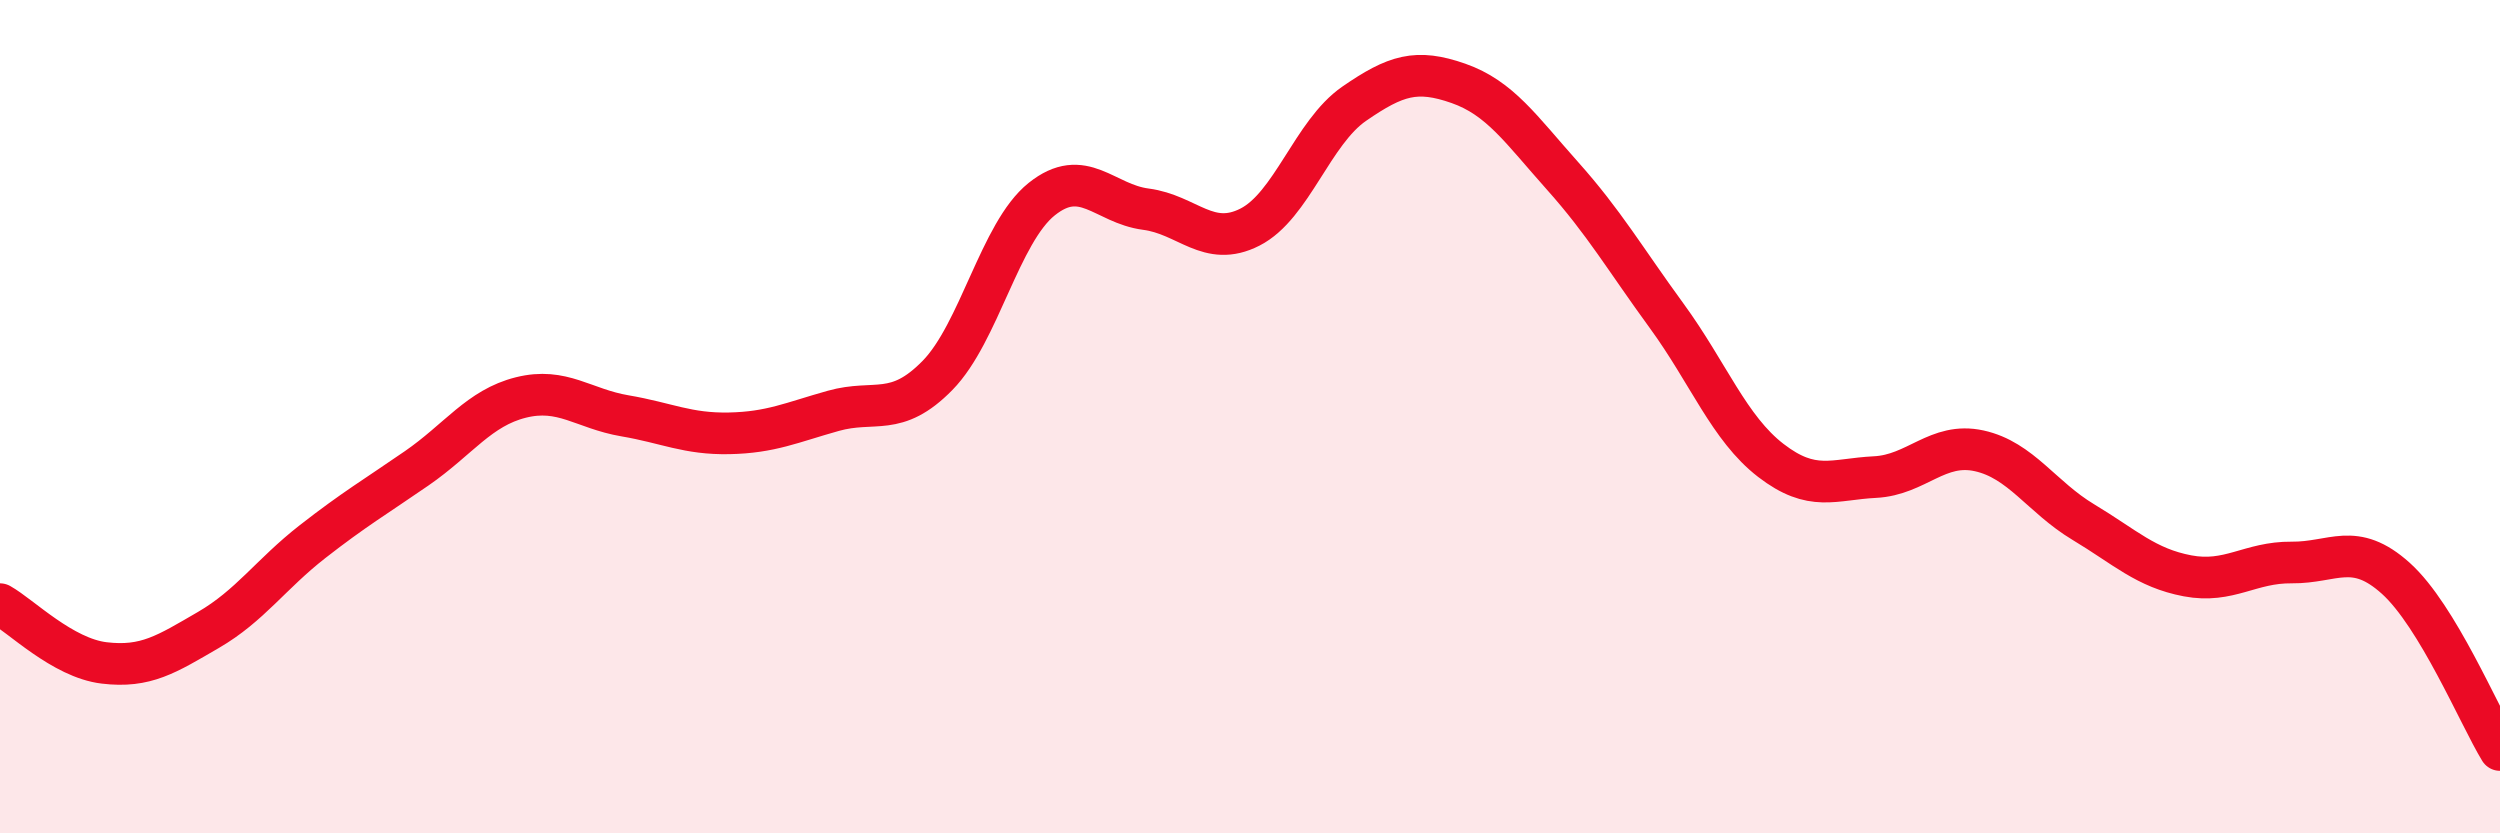
    <svg width="60" height="20" viewBox="0 0 60 20" xmlns="http://www.w3.org/2000/svg">
      <path
        d="M 0,14.5 C 0.5,14.78 1.5,15.79 2.5,15.91 C 3.5,16.03 4,15.7 5,15.12 C 6,14.54 6.5,13.78 7.5,13 C 8.5,12.22 9,11.93 10,11.24 C 11,10.55 11.5,9.79 12.5,9.54 C 13.5,9.29 14,9.81 15,9.98 C 16,10.15 16.5,10.42 17.5,10.4 C 18.5,10.38 19,10.14 20,9.86 C 21,9.58 21.5,10.03 22.5,9.01 C 23.5,7.99 24,5.58 25,4.78 C 26,3.98 26.5,4.89 27.5,5.02 C 28.5,5.15 29,5.96 30,5.45 C 31,4.94 31.5,3.18 32.5,2.49 C 33.5,1.8 34,1.65 35,2 C 36,2.35 36.5,3.1 37.5,4.22 C 38.5,5.34 39,6.21 40,7.58 C 41,8.95 41.5,10.28 42.5,11.05 C 43.5,11.82 44,11.5 45,11.45 C 46,11.4 46.5,10.6 47.5,10.82 C 48.5,11.04 49,11.93 50,12.53 C 51,13.13 51.5,13.63 52.5,13.82 C 53.5,14.01 54,13.49 55,13.5 C 56,13.51 56.5,12.98 57.5,13.88 C 58.5,14.78 59.5,17.18 60,18L60 20L0 20Z"
        fill="#EB0A25"
        opacity="0.1"
        stroke-linecap="round"
        stroke-linejoin="round"
      />
      <path
        d="M 0,14.5 C 0.5,14.78 1.5,15.79 2.5,15.91 C 3.5,16.03 4,15.7 5,15.12 C 6,14.54 6.5,13.78 7.5,13 C 8.5,12.22 9,11.93 10,11.24 C 11,10.55 11.5,9.79 12.5,9.54 C 13.5,9.29 14,9.81 15,9.98 C 16,10.15 16.5,10.42 17.5,10.4 C 18.5,10.38 19,10.14 20,9.86 C 21,9.58 21.5,10.03 22.5,9.01 C 23.5,7.99 24,5.58 25,4.78 C 26,3.98 26.5,4.89 27.5,5.02 C 28.5,5.15 29,5.96 30,5.45 C 31,4.94 31.5,3.18 32.5,2.49 C 33.5,1.8 34,1.65 35,2 C 36,2.35 36.5,3.1 37.5,4.22 C 38.5,5.34 39,6.21 40,7.58 C 41,8.95 41.5,10.28 42.5,11.05 C 43.5,11.82 44,11.5 45,11.45 C 46,11.4 46.5,10.6 47.5,10.82 C 48.5,11.04 49,11.93 50,12.53 C 51,13.13 51.5,13.63 52.5,13.82 C 53.5,14.01 54,13.49 55,13.5 C 56,13.51 56.5,12.98 57.5,13.88 C 58.5,14.78 59.5,17.18 60,18"
        stroke="#EB0A25"
        stroke-width="1"
        fill="none"
        stroke-linecap="round"
        stroke-linejoin="round"
      />
    </svg>
  